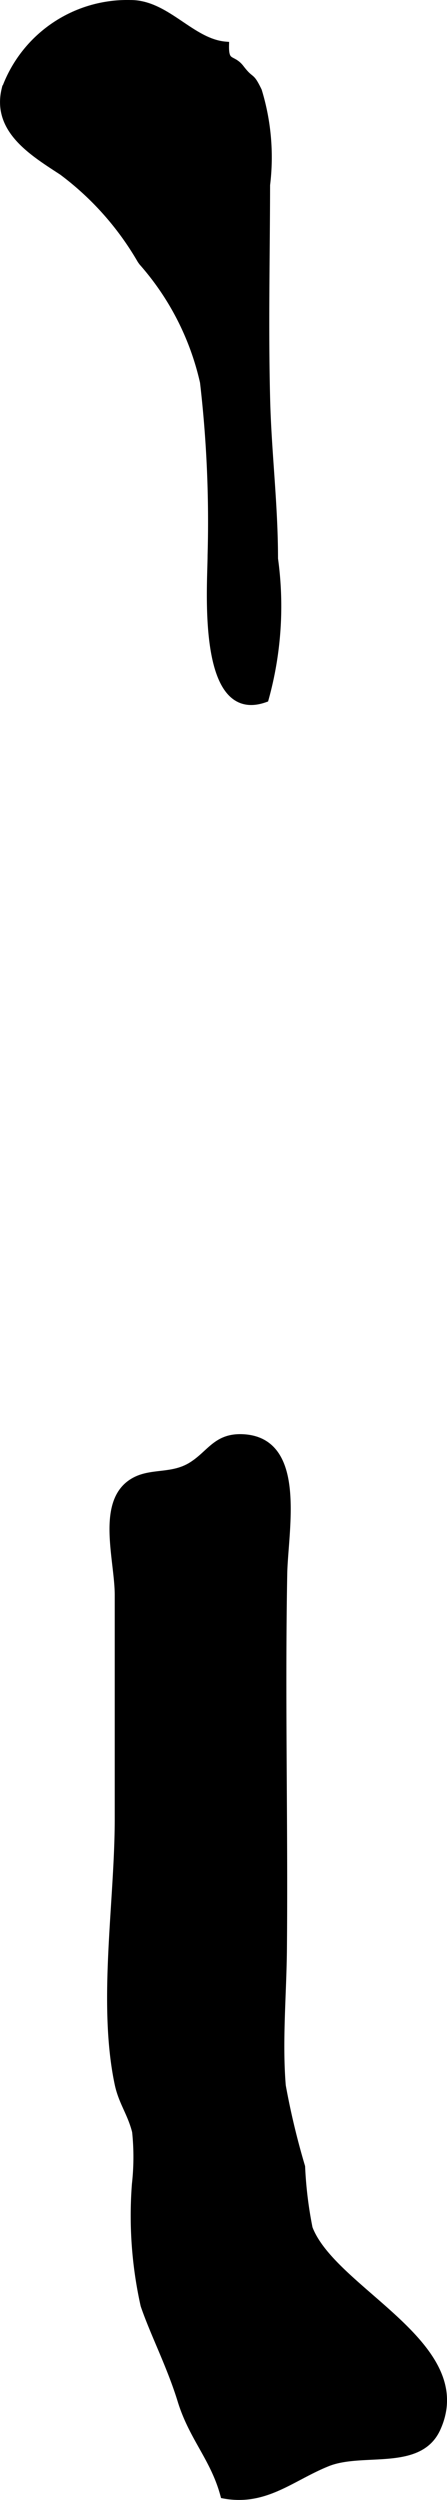 <?xml version="1.0" encoding="UTF-8"?>
<svg xmlns="http://www.w3.org/2000/svg"
     version="1.1"
     width="3.322mm"
     height="18.538mm"
     viewBox="0 0 9.417 52.549">
   <defs>
      <style type="text/css"><![CDATA[
      .a {
        stroke: #000;
        stroke-miterlimit: 10;
        stroke-width: 0.15px;
      }
    ]]></style>
   </defs>
   <path class="a"
         d="M5.1,30.221c-.55-.019-.67.345-1.073.591-.398.242-.82.124-1.176.309-.772.4-.359,1.649-.359,2.405q0,2.348,0,4.694c.002,1.745-.36,3.872-.004,5.573.081.392.27.616.37,1.013a5.158,5.158,0,0,1-.004,1.105,8.634,8.634,0,0,0,.182,2.545c.199.585.553,1.268.779,2.002.24.782.694,1.213.902,1.986.88.162,1.428-.375,2.19-.678.741-.291,1.921.103,2.298-.717.808-1.761-2.19-2.887-2.694-4.211a8.47,8.47,0,0,1-.158-1.293,15.948,15.948,0,0,1-.407-1.701c-.079-.948.018-1.959.024-2.915.023-2.61-.041-5.226.006-7.834C5.99,32.178,6.406,30.268,5.1,30.221Z"/>
   <path class="a"
         d="M3.002,5.515a.567.567,0,0,1-.041-.058,6.178,6.178,0,0,0-1.649-1.848c-.608-.398-1.416-.876-1.201-1.74A2.737,2.737,0,0,1,2.75.075c.761-.002,1.279.814,2,.874-.01.413.142.254.319.484.234.305.199.117.373.476a4.763,4.763,0,0,1,.173,1.978c-.003,1.498-.037,3.002.001,4.5.027,1.115.166,2.213.166,3.357A7.271,7.271,0,0,1,5.586,14.687c-1.374.496-1.138-2.39-1.138-3.012a25.328,25.328,0,0,0-.16-3.643A5.691,5.691,0,0,0,3.002,5.515Z"/>
</svg>
